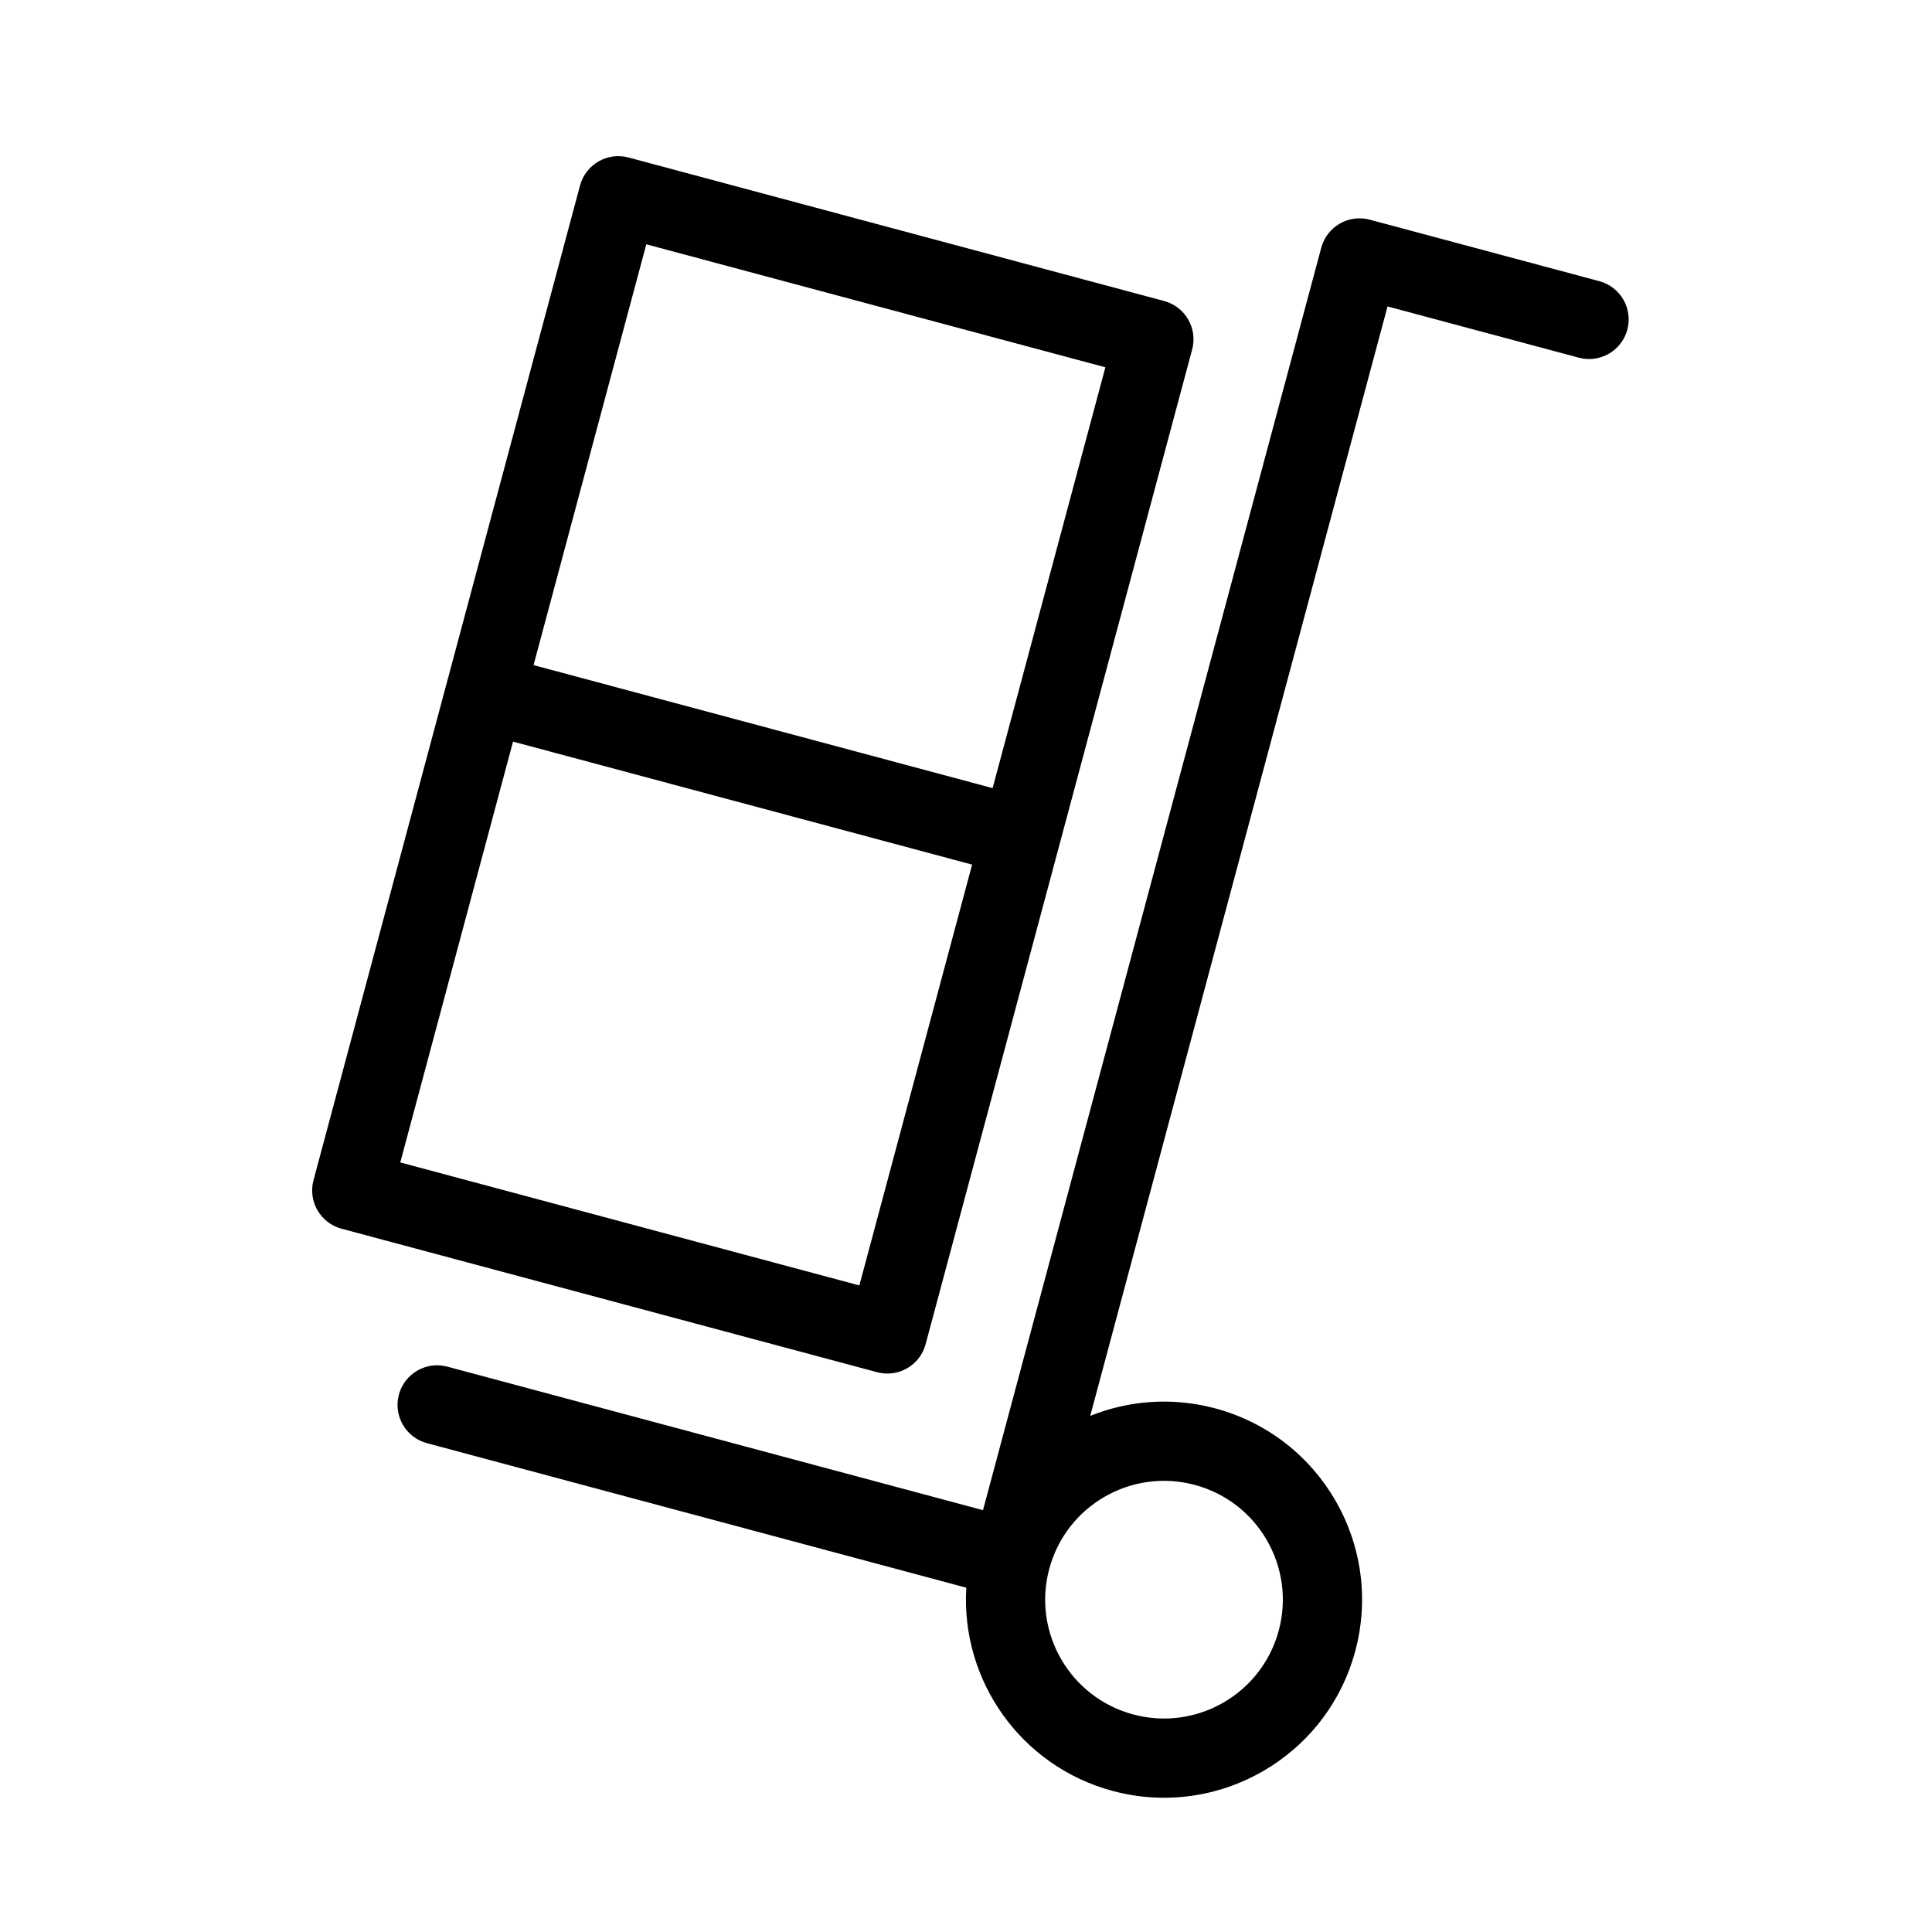 <?xml version="1.0" encoding="UTF-8"?>
<!-- Uploaded to: SVG Repo, www.svgrepo.com, Generator: SVG Repo Mixer Tools -->
<svg fill="#000000" width="800px" height="800px" version="1.1" viewBox="144 144 512 512" xmlns="http://www.w3.org/2000/svg">
 <path d="m310.57 185.74 141.94 38.031c5.598 1.504 8.922 7.258 7.422 12.855l-70.633 263.6c-1.5 5.602-7.254 8.926-12.855 7.422l-141.94-38.031c-5.598-1.5-8.922-7.254-7.422-12.855l70.633-263.6c1.5-5.598 7.254-8.922 12.855-7.422zm96.484 167.12 29.883-111.52-121.66-32.598-29.879 111.52zm-5.434 20.273-121.66-32.598-29.883 111.52 121.66 32.598zm31.305 146.09c10.18-4.094 21.719-5.043 33.133-1.984 27.996 7.504 44.609 36.281 37.109 64.277-7.504 27.996-36.281 44.609-64.277 37.109-24.523-6.574-40.312-29.469-38.809-53.867l-142.95-38.305c-5.598-1.5-8.922-7.254-7.422-12.852 1.5-5.602 7.254-8.926 12.855-7.422l141.94 38.031 89.645-334.57c1.504-5.602 7.258-8.922 12.855-7.422l60.832 16.297c5.598 1.5 8.922 7.258 7.422 12.855-1.5 5.602-7.258 8.922-12.855 7.422l-50.691-13.582zm11.398 79.125c16.797 4.5 34.066-5.469 38.566-22.266 4.5-16.801-5.469-34.066-22.266-38.566s-34.062 5.469-38.566 22.266c-4.5 16.797 5.469 34.062 22.266 38.566z"/>
</svg>